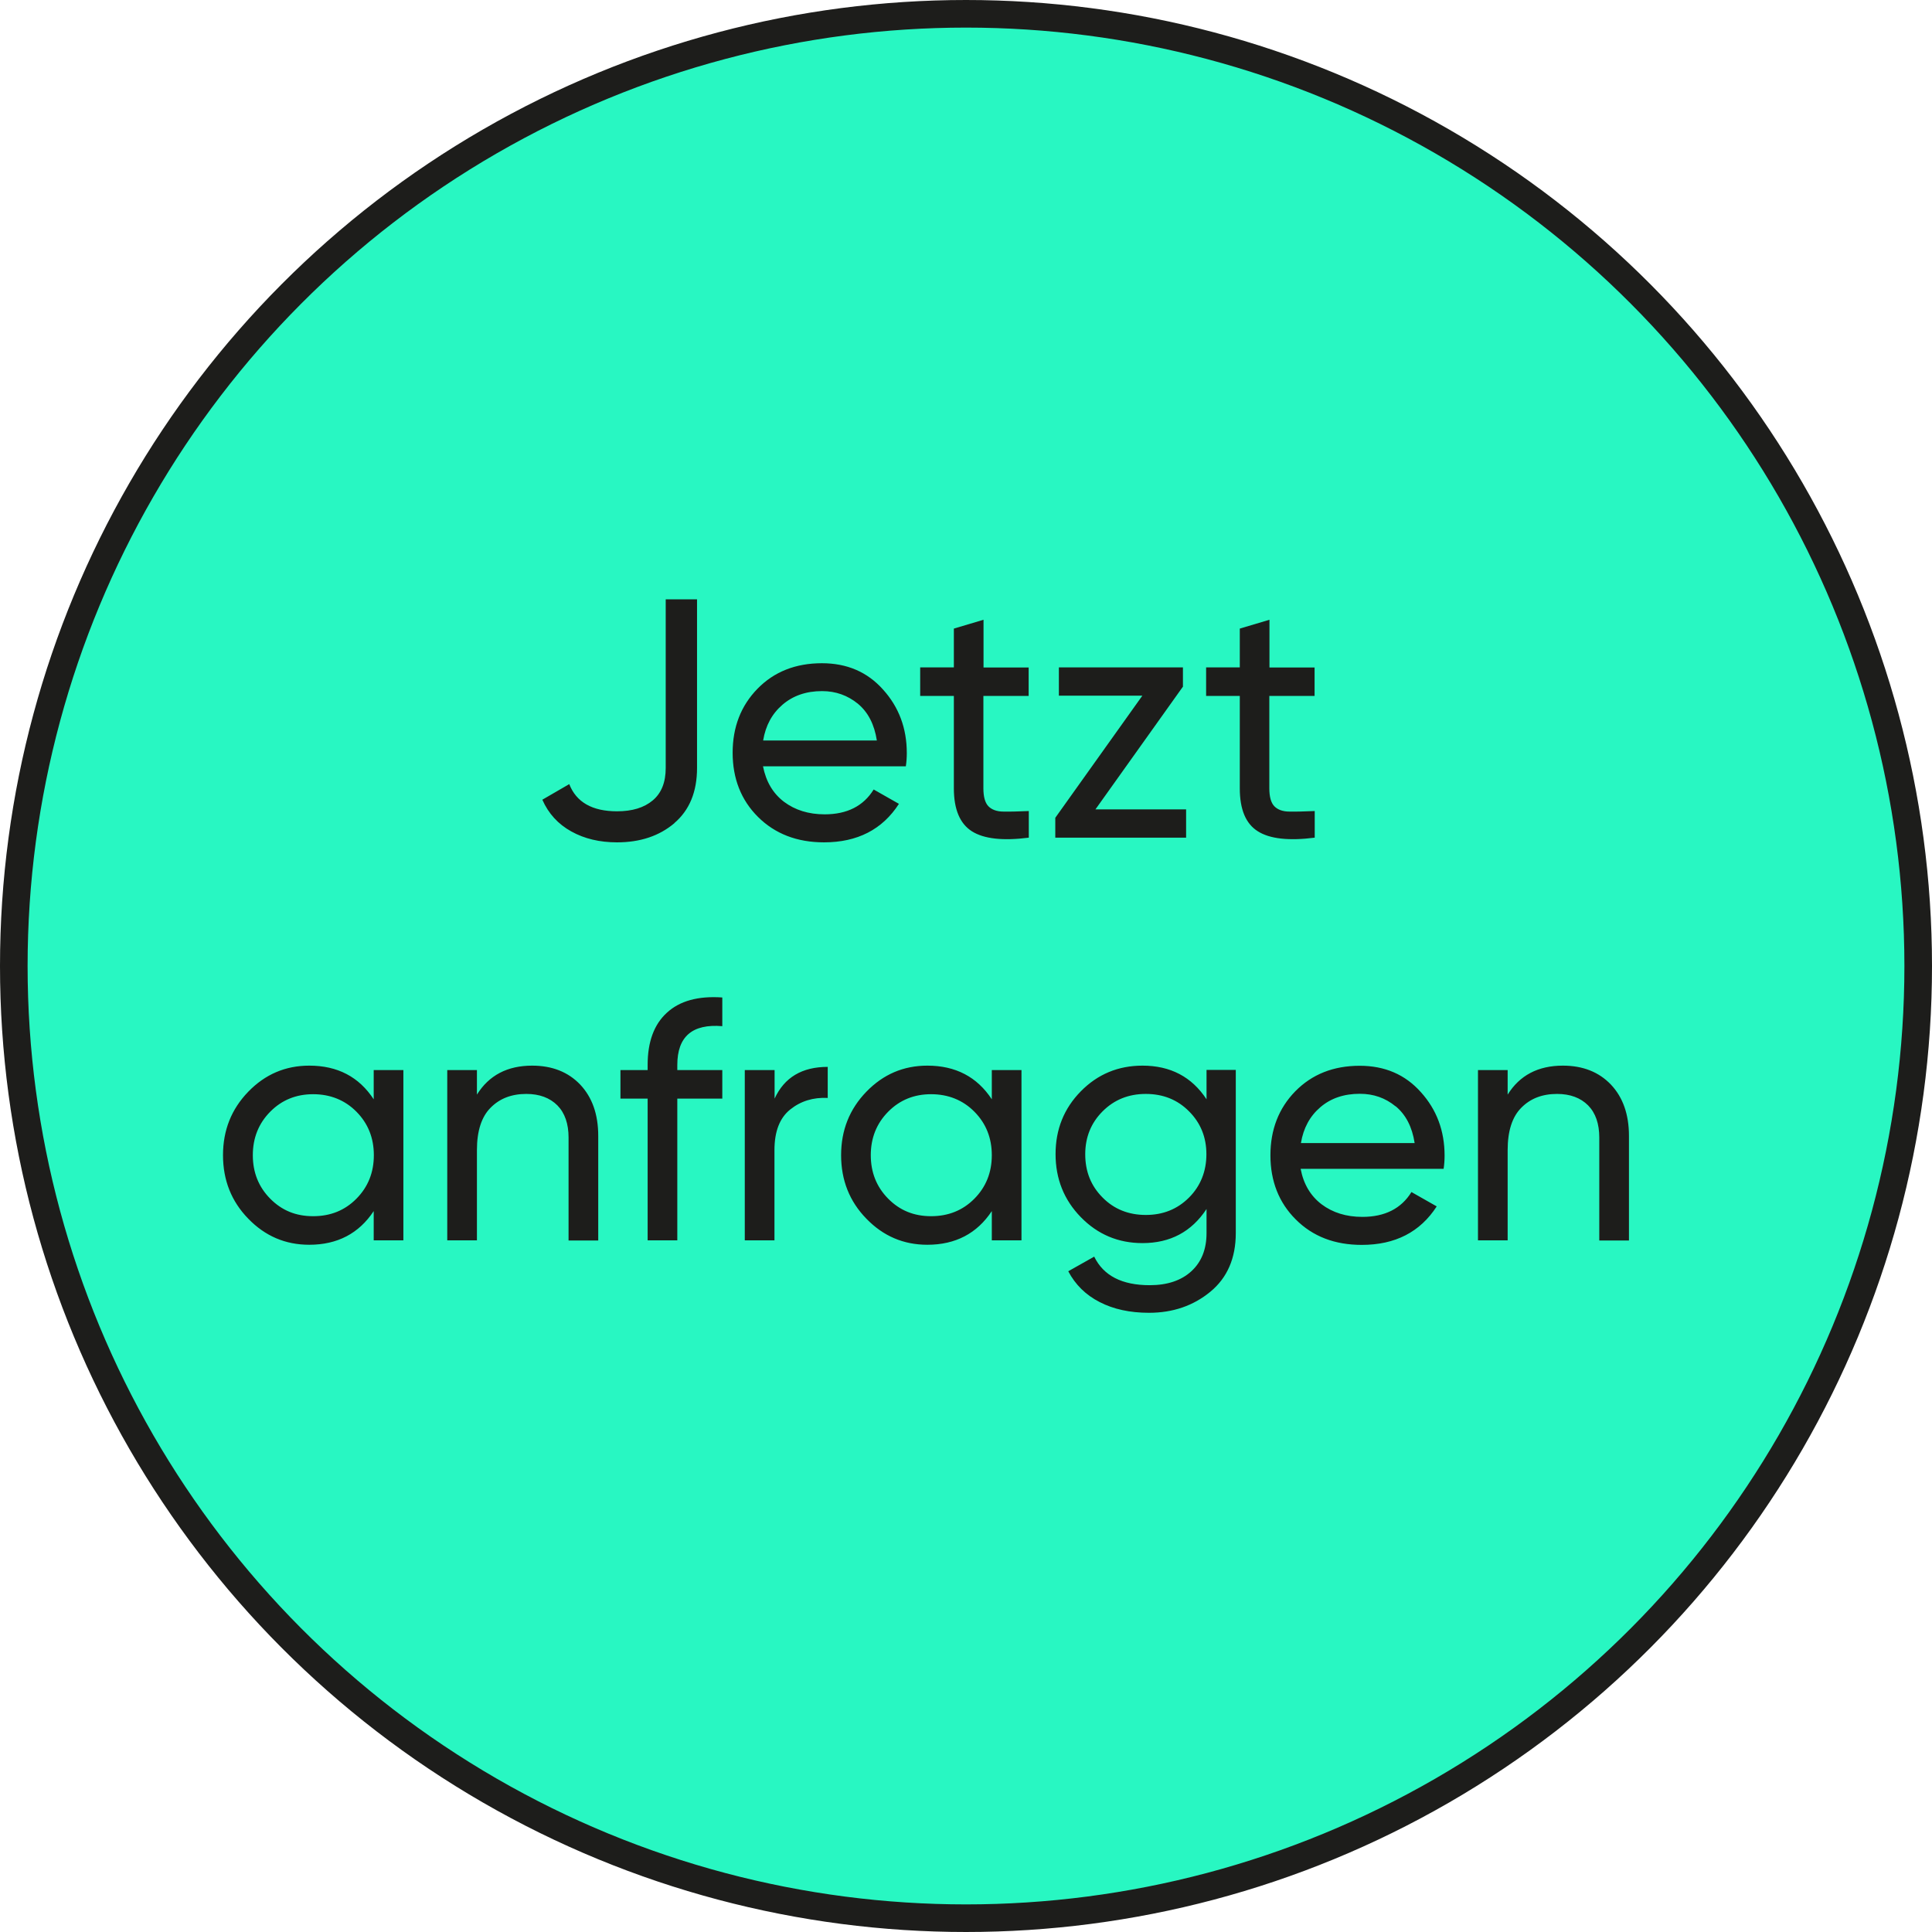 <?xml version="1.0" encoding="UTF-8"?><svg width="640px" height="640px" id="Ebene_1" xmlns="http://www.w3.org/2000/svg" xmlns:xlink="http://www.w3.org/1999/xlink" viewBox="0 0 140 140"><defs><style>.cls-1{clip-path:url(#clippath);}.cls-2,.cls-3,.cls-4{stroke-width:0px;}.cls-2,.cls-5{fill:none;}.cls-3{fill:#1d1d1b;}.cls-4{fill:#28f7c2;}.cls-5{stroke:#1d1d1b;stroke-width:2px;}</style><clipPath id="clippath"><rect class="cls-2" width="140" height="140"/></clipPath></defs><g class="cls-1"><path class="cls-4" d="M70,139c38.11,0,69-30.89,69-69S108.11,1,70,1,1,31.89,1,70s30.89,69,69,69"/><circle class="cls-5" cx="70" cy="70" r="69"/><path class="cls-3" d="M109.25,79.32v-1.78h-2.15v12.34h2.15v-6.54c0-1.38.33-2.41.99-3.07.66-.67,1.52-1,2.59-1,.95,0,1.7.28,2.25.83.54.55.81,1.33.81,2.33v7.46h2.15v-7.58c0-1.56-.44-2.8-1.31-3.72-.87-.91-2.03-1.37-3.48-1.37-1.79,0-3.13.7-4,2.1M101.13,80.16c.74.61,1.2,1.5,1.38,2.67h-8.24c.18-1.09.65-1.95,1.41-2.6.76-.65,1.71-.97,2.86-.97.99,0,1.85.3,2.59.91M104.61,84.7c.05-.33.07-.65.07-.96,0-1.79-.57-3.33-1.72-4.6-1.14-1.28-2.62-1.91-4.43-1.91-1.91,0-3.46.62-4.67,1.85-1.2,1.23-1.8,2.78-1.8,4.64s.61,3.43,1.84,4.65c1.23,1.23,2.82,1.84,4.78,1.84,2.42,0,4.23-.93,5.43-2.79l-1.83-1.04c-.74,1.2-1.93,1.8-3.56,1.8-1.17,0-2.15-.31-2.95-.91-.8-.61-1.31-1.46-1.52-2.57h10.34ZM78.64,83.64c0-1.23.42-2.27,1.26-3.11.84-.84,1.88-1.26,3.13-1.26s2.3.42,3.13,1.26c.84.84,1.26,1.88,1.26,3.11s-.42,2.3-1.26,3.14c-.84.84-1.88,1.26-3.13,1.26s-2.3-.42-3.13-1.26c-.84-.84-1.26-1.88-1.26-3.14M87.43,79.66c-1.07-1.63-2.62-2.44-4.64-2.44-1.76,0-3.25.62-4.47,1.86-1.22,1.24-1.83,2.76-1.83,4.55s.61,3.32,1.83,4.57c1.22,1.25,2.71,1.88,4.47,1.88,2.01,0,3.55-.82,4.64-2.47v1.75c0,1.17-.37,2.09-1.1,2.76-.73.67-1.74,1.01-3.02,1.01-2.01,0-3.35-.69-4.02-2.07l-1.88,1.06c.51.97,1.27,1.72,2.27,2.23,1,.52,2.2.78,3.58.78,1.73,0,3.21-.51,4.44-1.52,1.23-1.01,1.85-2.43,1.85-4.26v-11.82h-2.12v2.12ZM64.36,86.86c-.84-.85-1.26-1.9-1.26-3.15s.42-2.3,1.26-3.15c.84-.85,1.88-1.27,3.11-1.27s2.3.42,3.14,1.27c.84.85,1.26,1.9,1.26,3.15s-.42,2.3-1.26,3.15c-.84.85-1.89,1.27-3.14,1.27s-2.27-.42-3.11-1.27M71.87,79.66c-1.07-1.63-2.63-2.44-4.67-2.44-1.73,0-3.2.63-4.42,1.89-1.22,1.26-1.83,2.79-1.83,4.6s.61,3.35,1.83,4.6c1.22,1.26,2.69,1.89,4.42,1.89,2.04,0,3.6-.82,4.67-2.44v2.12h2.15v-12.34h-2.15v2.12ZM56.12,77.54h-2.15v12.34h2.15v-6.54c0-1.35.38-2.33,1.14-2.94.76-.61,1.66-.89,2.72-.84v-2.25c-1.86,0-3.14.76-3.85,2.3v-2.07ZM52.33,72.28c-1.74-.12-3.08.25-4.01,1.11-.93.85-1.39,2.11-1.39,3.78v.37h-1.97v2.07h1.97v10.27h2.15v-10.27h3.26v-2.07h-3.26v-.37c0-2.06,1.09-2.99,3.26-2.81v-2.07ZM34.56,79.32v-1.78h-2.15v12.34h2.15v-6.54c0-1.38.33-2.41.99-3.07.66-.67,1.52-1,2.59-1,.95,0,1.7.28,2.25.83.54.55.81,1.33.81,2.33v7.46h2.15v-7.58c0-1.56-.44-2.8-1.31-3.72-.87-.91-2.03-1.37-3.48-1.37-1.79,0-3.13.7-4,2.1M19.58,86.86c-.84-.85-1.26-1.9-1.26-3.15s.42-2.3,1.26-3.15c.84-.85,1.88-1.27,3.11-1.27s2.3.42,3.14,1.27c.84.85,1.26,1.9,1.26,3.15s-.42,2.3-1.26,3.15c-.84.85-1.88,1.27-3.14,1.27s-2.27-.42-3.11-1.27M27.08,79.66c-1.07-1.63-2.62-2.44-4.67-2.44-1.73,0-3.2.63-4.42,1.89-1.22,1.26-1.83,2.79-1.83,4.6s.61,3.35,1.83,4.6c1.22,1.26,2.69,1.89,4.42,1.89,2.04,0,3.6-.82,4.67-2.44v2.12h2.15v-12.34h-2.15v2.12Z"/><path class="cls-3" d="M95.27,48.37h-3.28v-3.46l-2.15.64v2.81h-2.44v2.07h2.44v6.69c0,1.53.43,2.57,1.31,3.12.87.55,2.25.7,4.12.46v-1.93c-.73.03-1.33.05-1.83.04-.49,0-.86-.14-1.1-.39-.24-.25-.36-.69-.36-1.3v-6.69h3.28v-2.07ZM85.72,49.78v-1.42h-8.99v2.05h6.05l-6.31,8.85v1.44h9.48v-2.05h-6.57l6.33-8.88ZM74.55,48.37h-3.28v-3.46l-2.15.64v2.81h-2.44v2.07h2.44v6.69c0,1.53.44,2.57,1.31,3.12.87.55,2.25.7,4.12.46v-1.93c-.72.03-1.33.05-1.83.04-.49,0-.86-.14-1.1-.39-.24-.25-.36-.69-.36-1.3v-6.69h3.28v-2.07ZM62.16,50.99c.74.61,1.2,1.5,1.38,2.67h-8.24c.18-1.09.65-1.95,1.41-2.6.76-.65,1.71-.98,2.86-.98.99,0,1.85.31,2.59.91M65.64,55.53c.05-.33.07-.65.07-.96,0-1.79-.57-3.33-1.72-4.6-1.14-1.28-2.62-1.91-4.43-1.91-1.91,0-3.47.62-4.67,1.85-1.2,1.23-1.8,2.78-1.8,4.64s.61,3.43,1.84,4.65,2.82,1.84,4.78,1.84c2.42,0,4.23-.93,5.43-2.79l-1.83-1.04c-.74,1.2-1.93,1.8-3.55,1.8-1.17,0-2.15-.31-2.95-.91-.8-.61-1.3-1.46-1.52-2.57h10.34ZM48.87,59.64c1.09-.93,1.64-2.26,1.64-3.99v-12.22h-2.27v12.22c0,1.04-.31,1.82-.94,2.35-.63.53-1.49.79-2.59.79-1.79,0-2.95-.66-3.46-1.97l-1.95,1.13c.44,1,1.14,1.77,2.1,2.3.95.53,2.06.79,3.31.79,1.68,0,3.06-.46,4.16-1.39"/></g></svg>